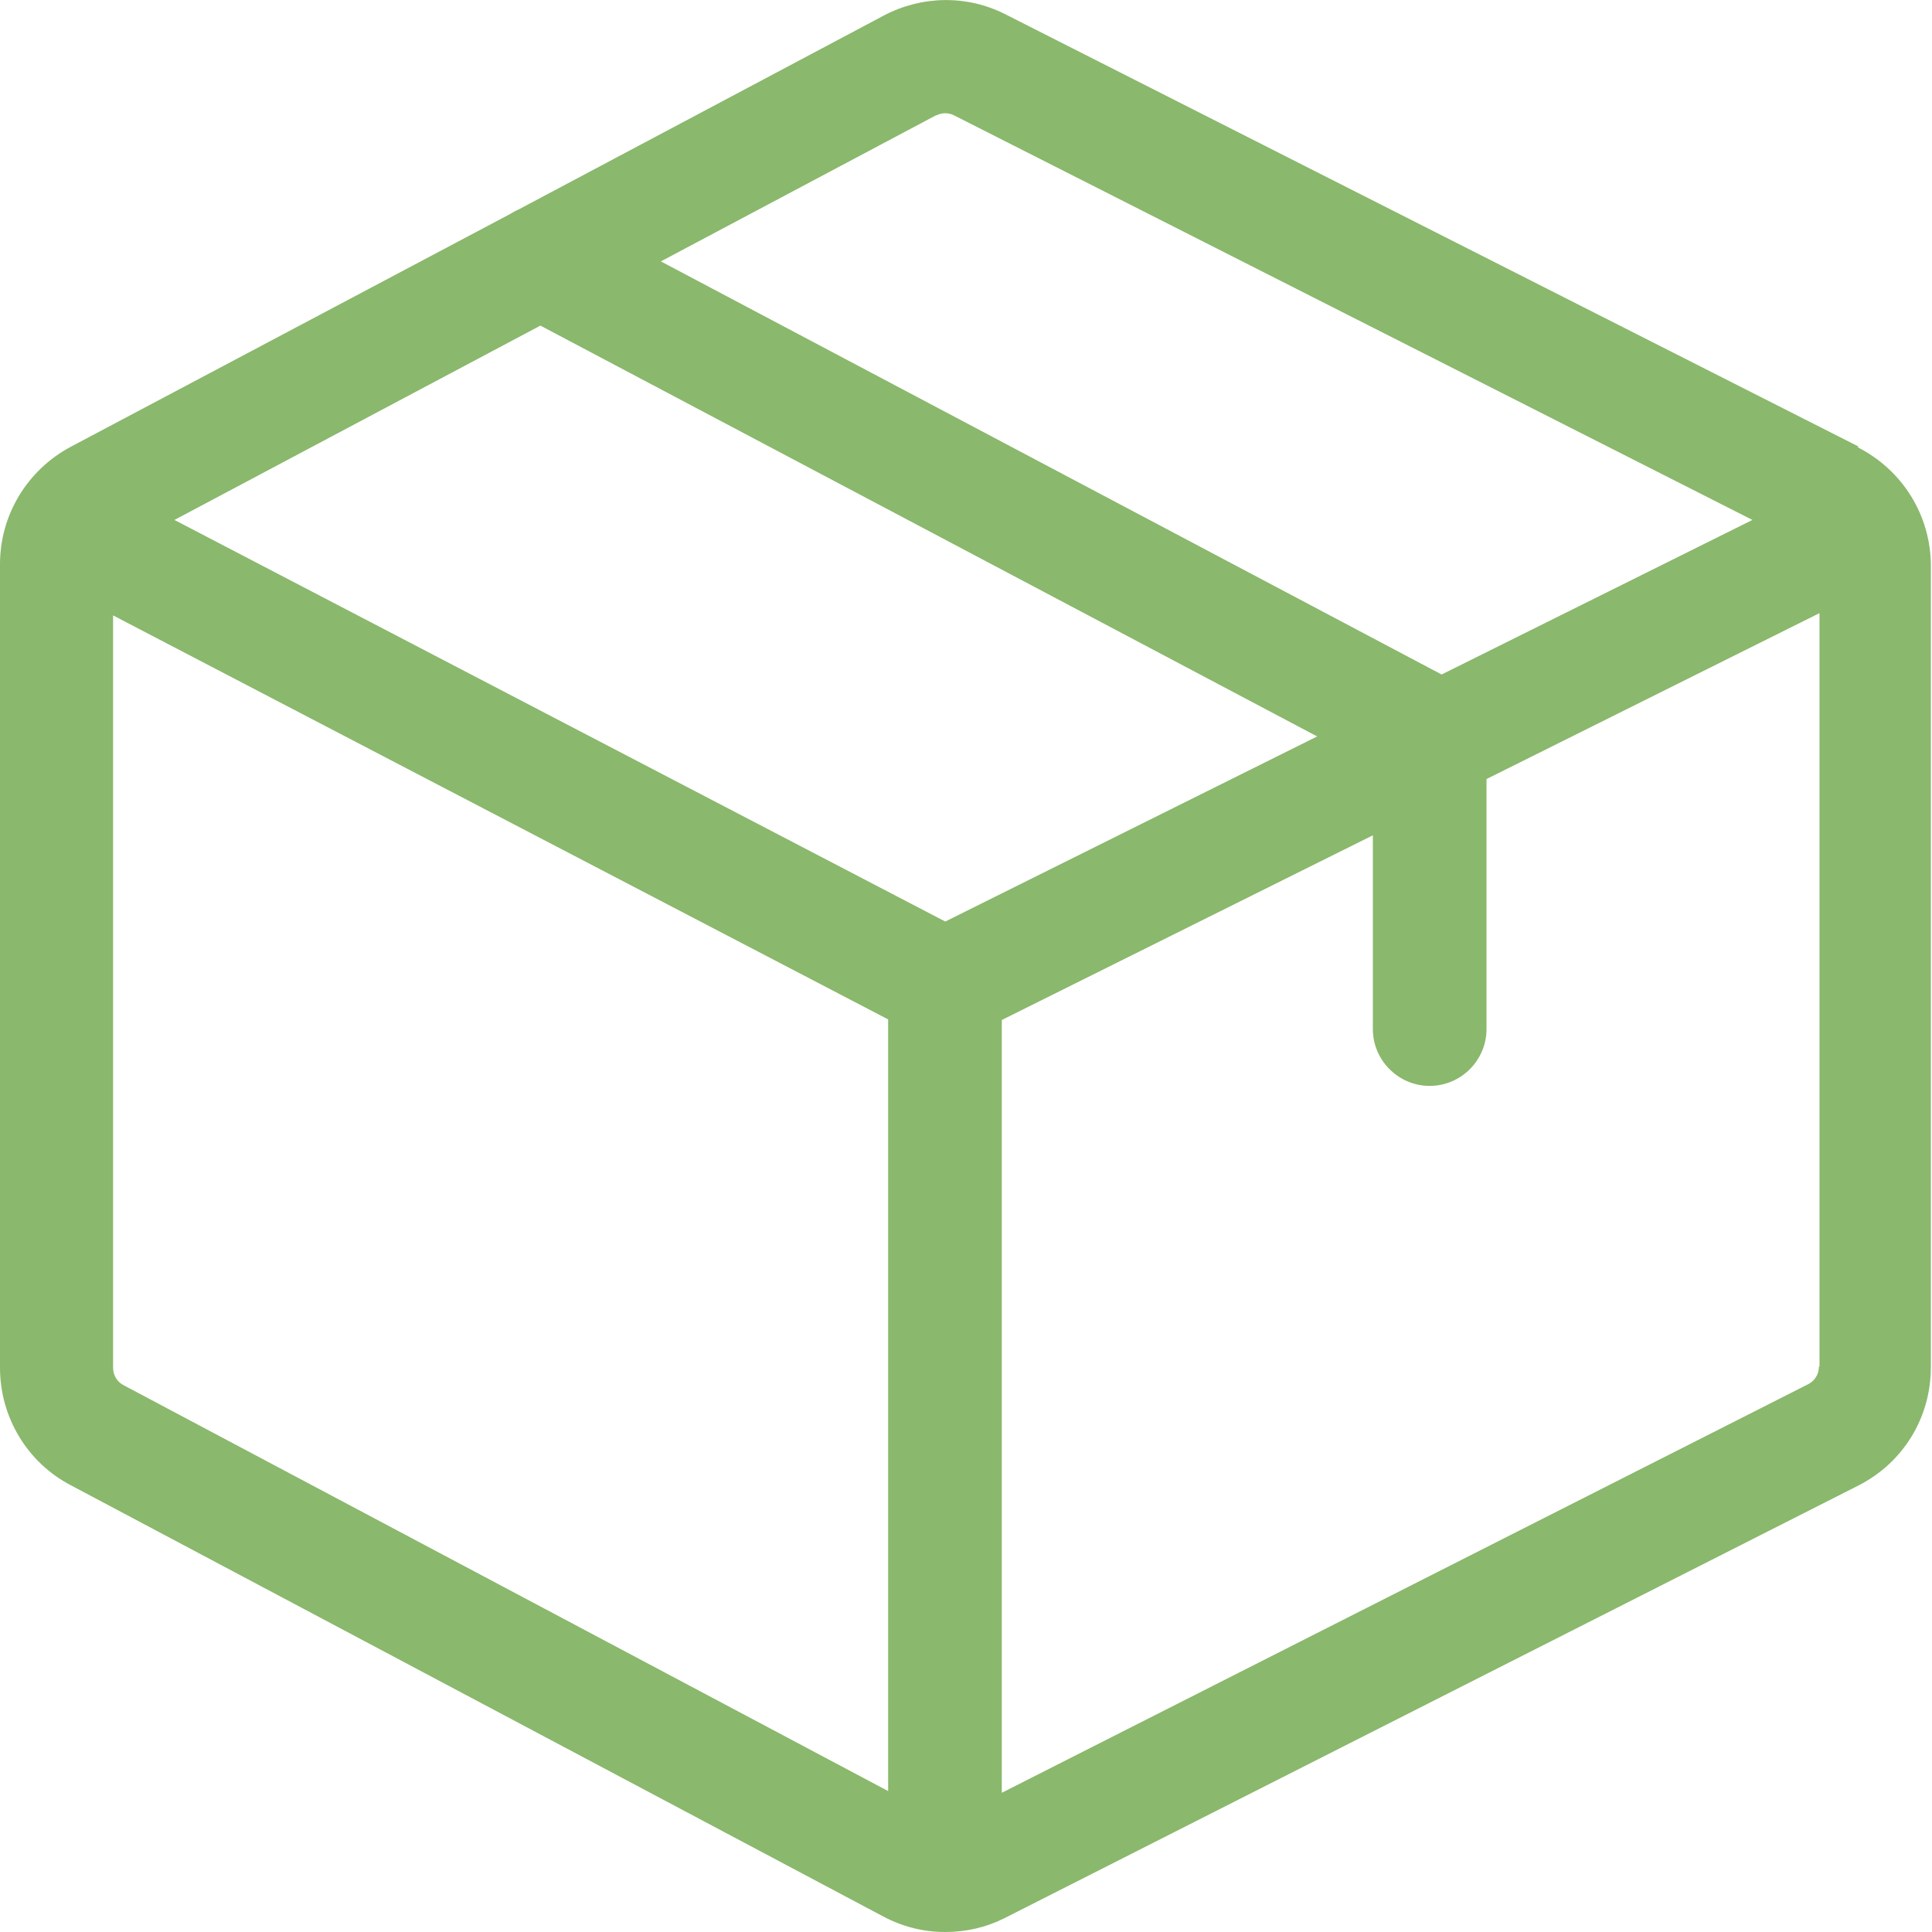 <?xml version="1.0" encoding="UTF-8"?><svg id="uuid-0e32bfc6-2096-4e85-abcc-69b0b9bb59cf" xmlns="http://www.w3.org/2000/svg" viewBox="0 0 34 34"><path d="M32.71,7.86L17.69.25h0c-.67-.34-1.46-.33-2.13.02l-6.44,3.42c-.05.02-.1.05-.15.08L1.25,7.86c-.77.41-1.25,1.2-1.25,2.07v14.14c0,.87.48,1.67,1.25,2.07l14.3,7.59h0c.34.18.71.27,1.08.27s.72-.08,1.04-.24l15.02-7.61c.8-.4,1.29-1.2,1.29-2.09v-14.1c0-.89-.5-1.69-1.29-2.09ZM16.48,2.03c.1-.05.21-.05.31,0l14.05,7.12-5.47,2.72-13.74-7.27,4.84-2.57ZM15.63,31.52l-13.45-7.14h0c-.12-.06-.19-.18-.19-.31v-13.24l13.64,7.11v13.58ZM16.64,16.22L3.07,9.15l6.44-3.42,13.67,7.23-6.55,3.26ZM32.01,24.05c0,.13-.07.25-.19.31l-14.19,7.19v-13.6l6.53-3.25v3.41c0,.55.45,1,1,1s1-.45,1-1v-4.4l5.86-2.92v13.26h0Z" fill="#8ab86c"/></svg>